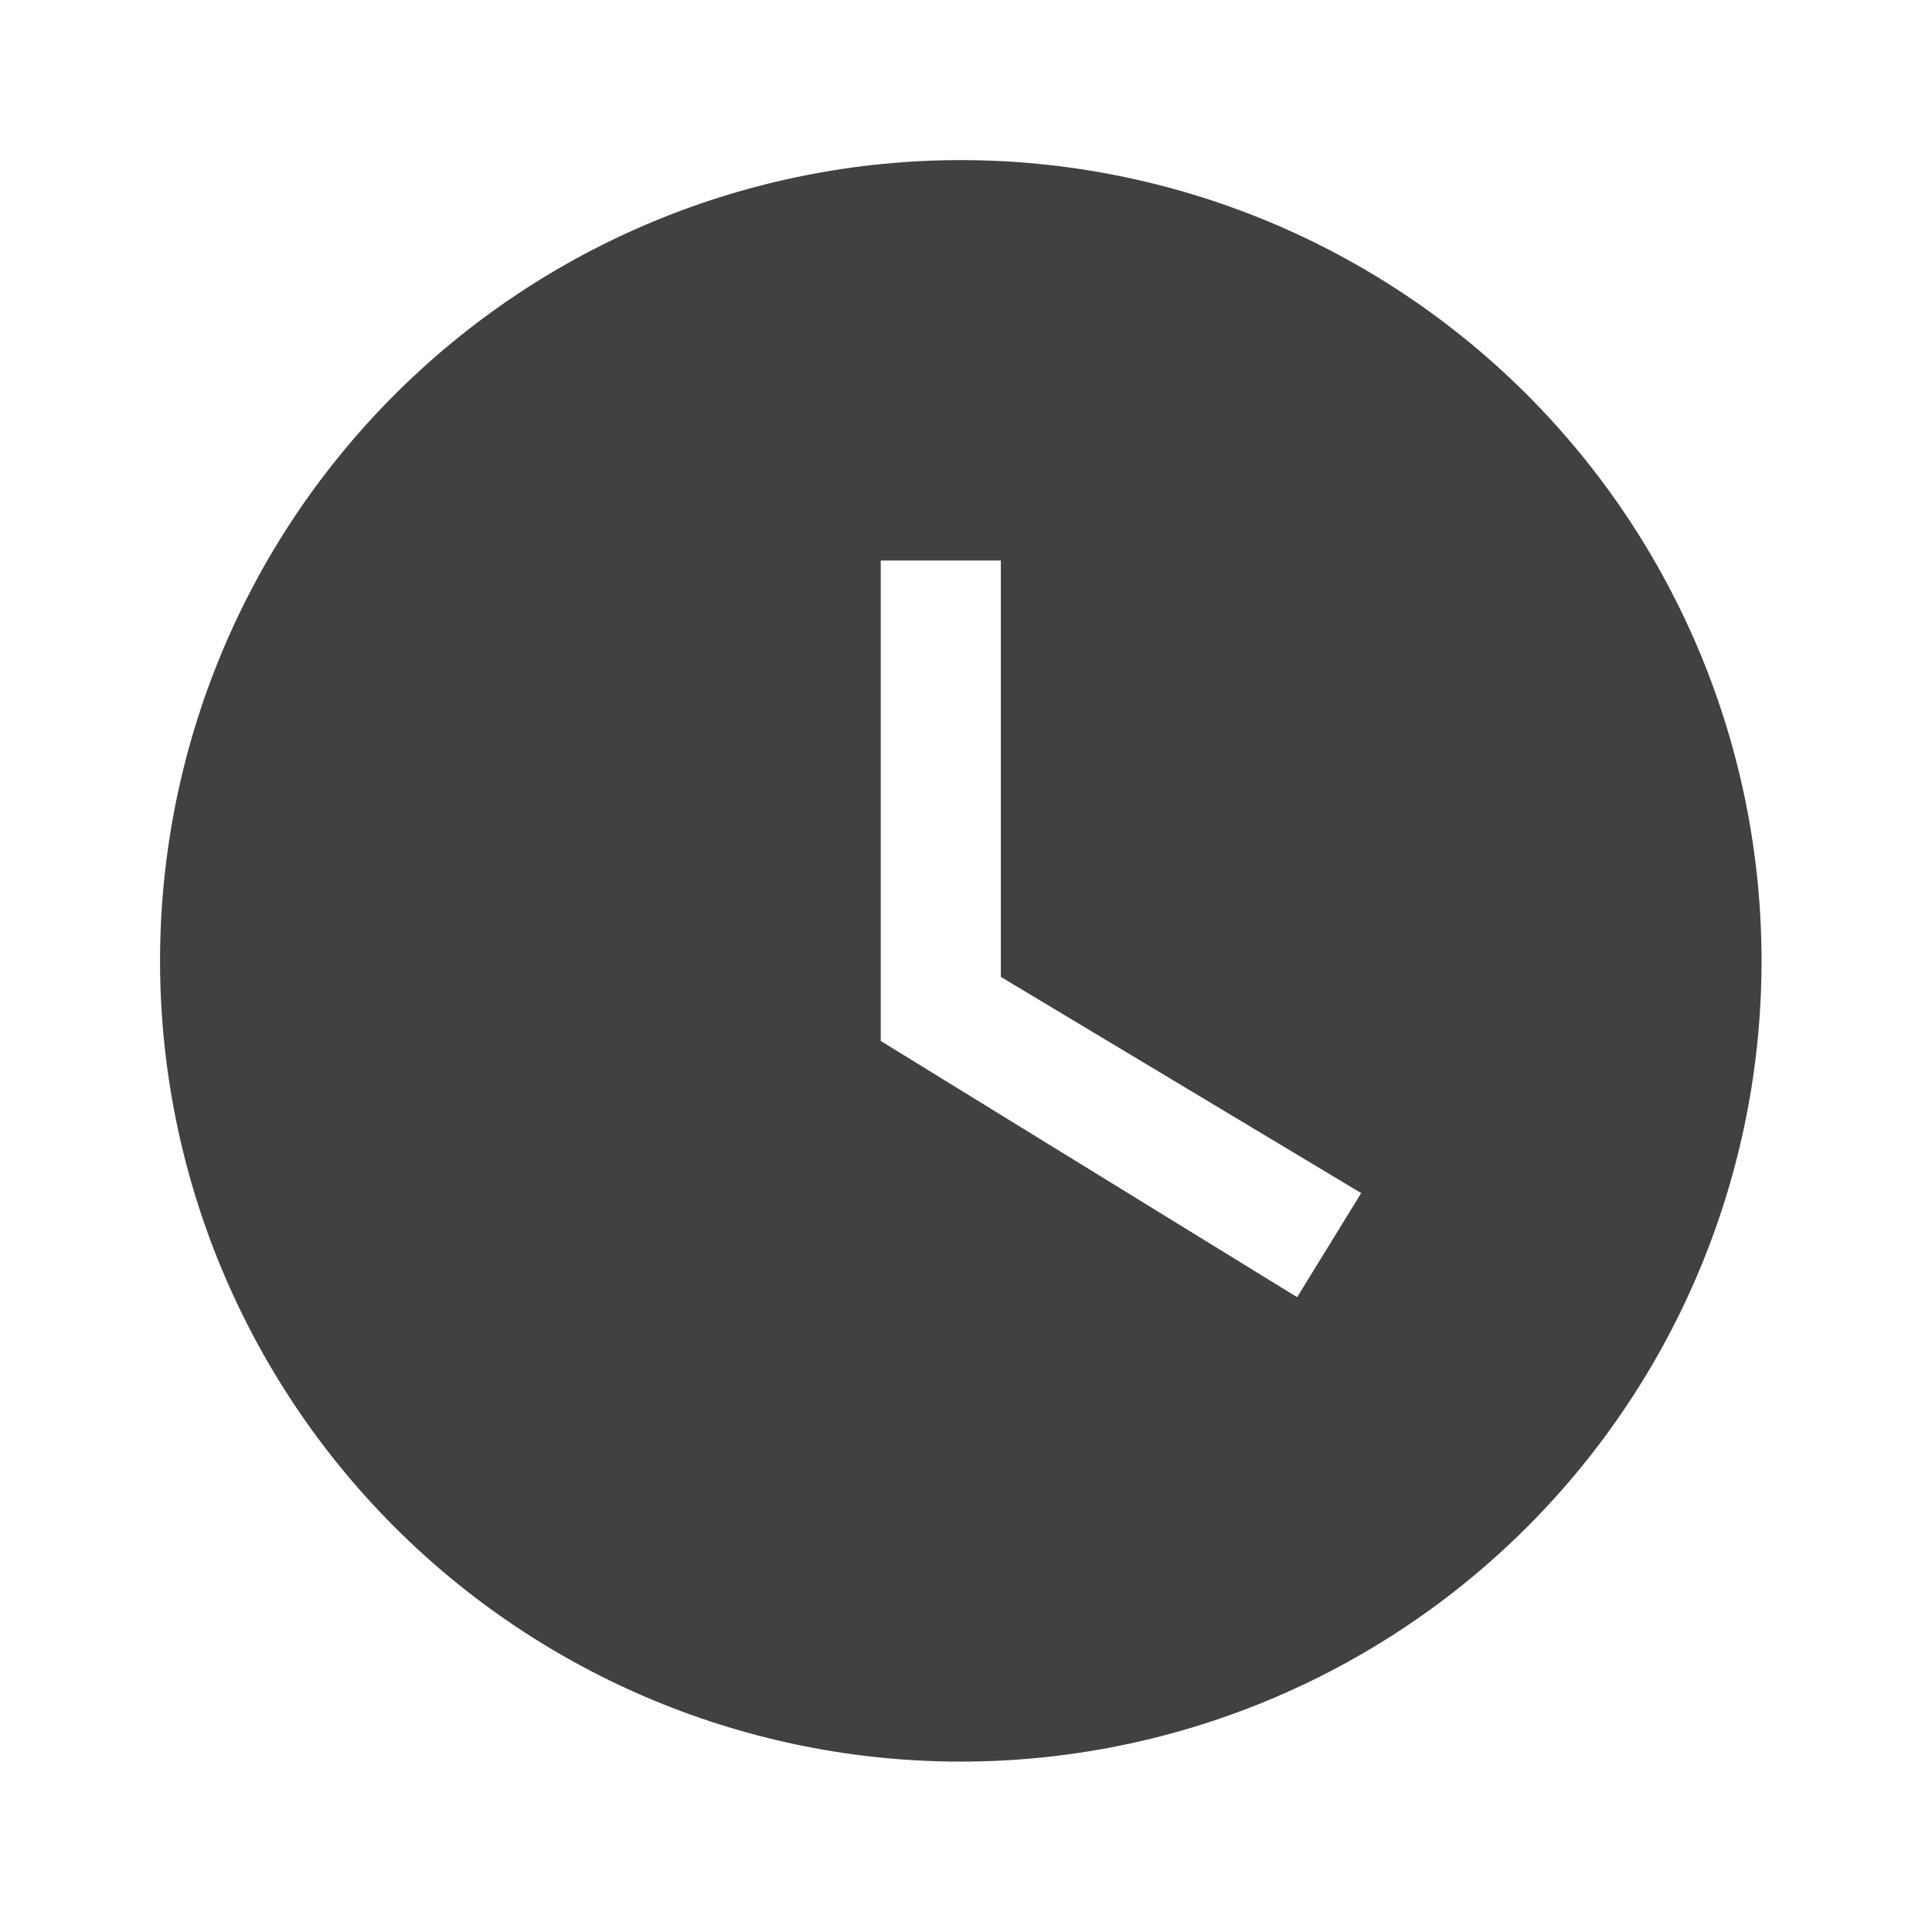 <?xml version="1.0" encoding="UTF-8"?> <svg xmlns="http://www.w3.org/2000/svg" width="31" height="31" viewBox="0 0 31 31" fill="none"> <path d="M15.417 2.569C13.729 2.569 12.059 2.902 10.5 3.547C8.941 4.193 7.525 5.139 6.332 6.333C3.922 8.742 2.568 12.01 2.568 15.418C2.568 18.825 3.922 22.093 6.332 24.503C7.525 25.696 8.941 26.642 10.5 27.288C12.059 27.934 13.729 28.266 15.417 28.266C18.824 28.266 22.092 26.913 24.502 24.503C26.912 22.093 28.265 18.825 28.265 15.418C28.265 13.73 27.933 12.06 27.287 10.501C26.641 8.942 25.695 7.526 24.502 6.333C23.309 5.139 21.892 4.193 20.334 3.547C18.775 2.902 17.104 2.569 15.417 2.569ZM20.813 20.814L14.132 16.703V8.994H16.059V15.675L21.841 19.144L20.813 20.814Z" fill="#414141"></path> </svg> 